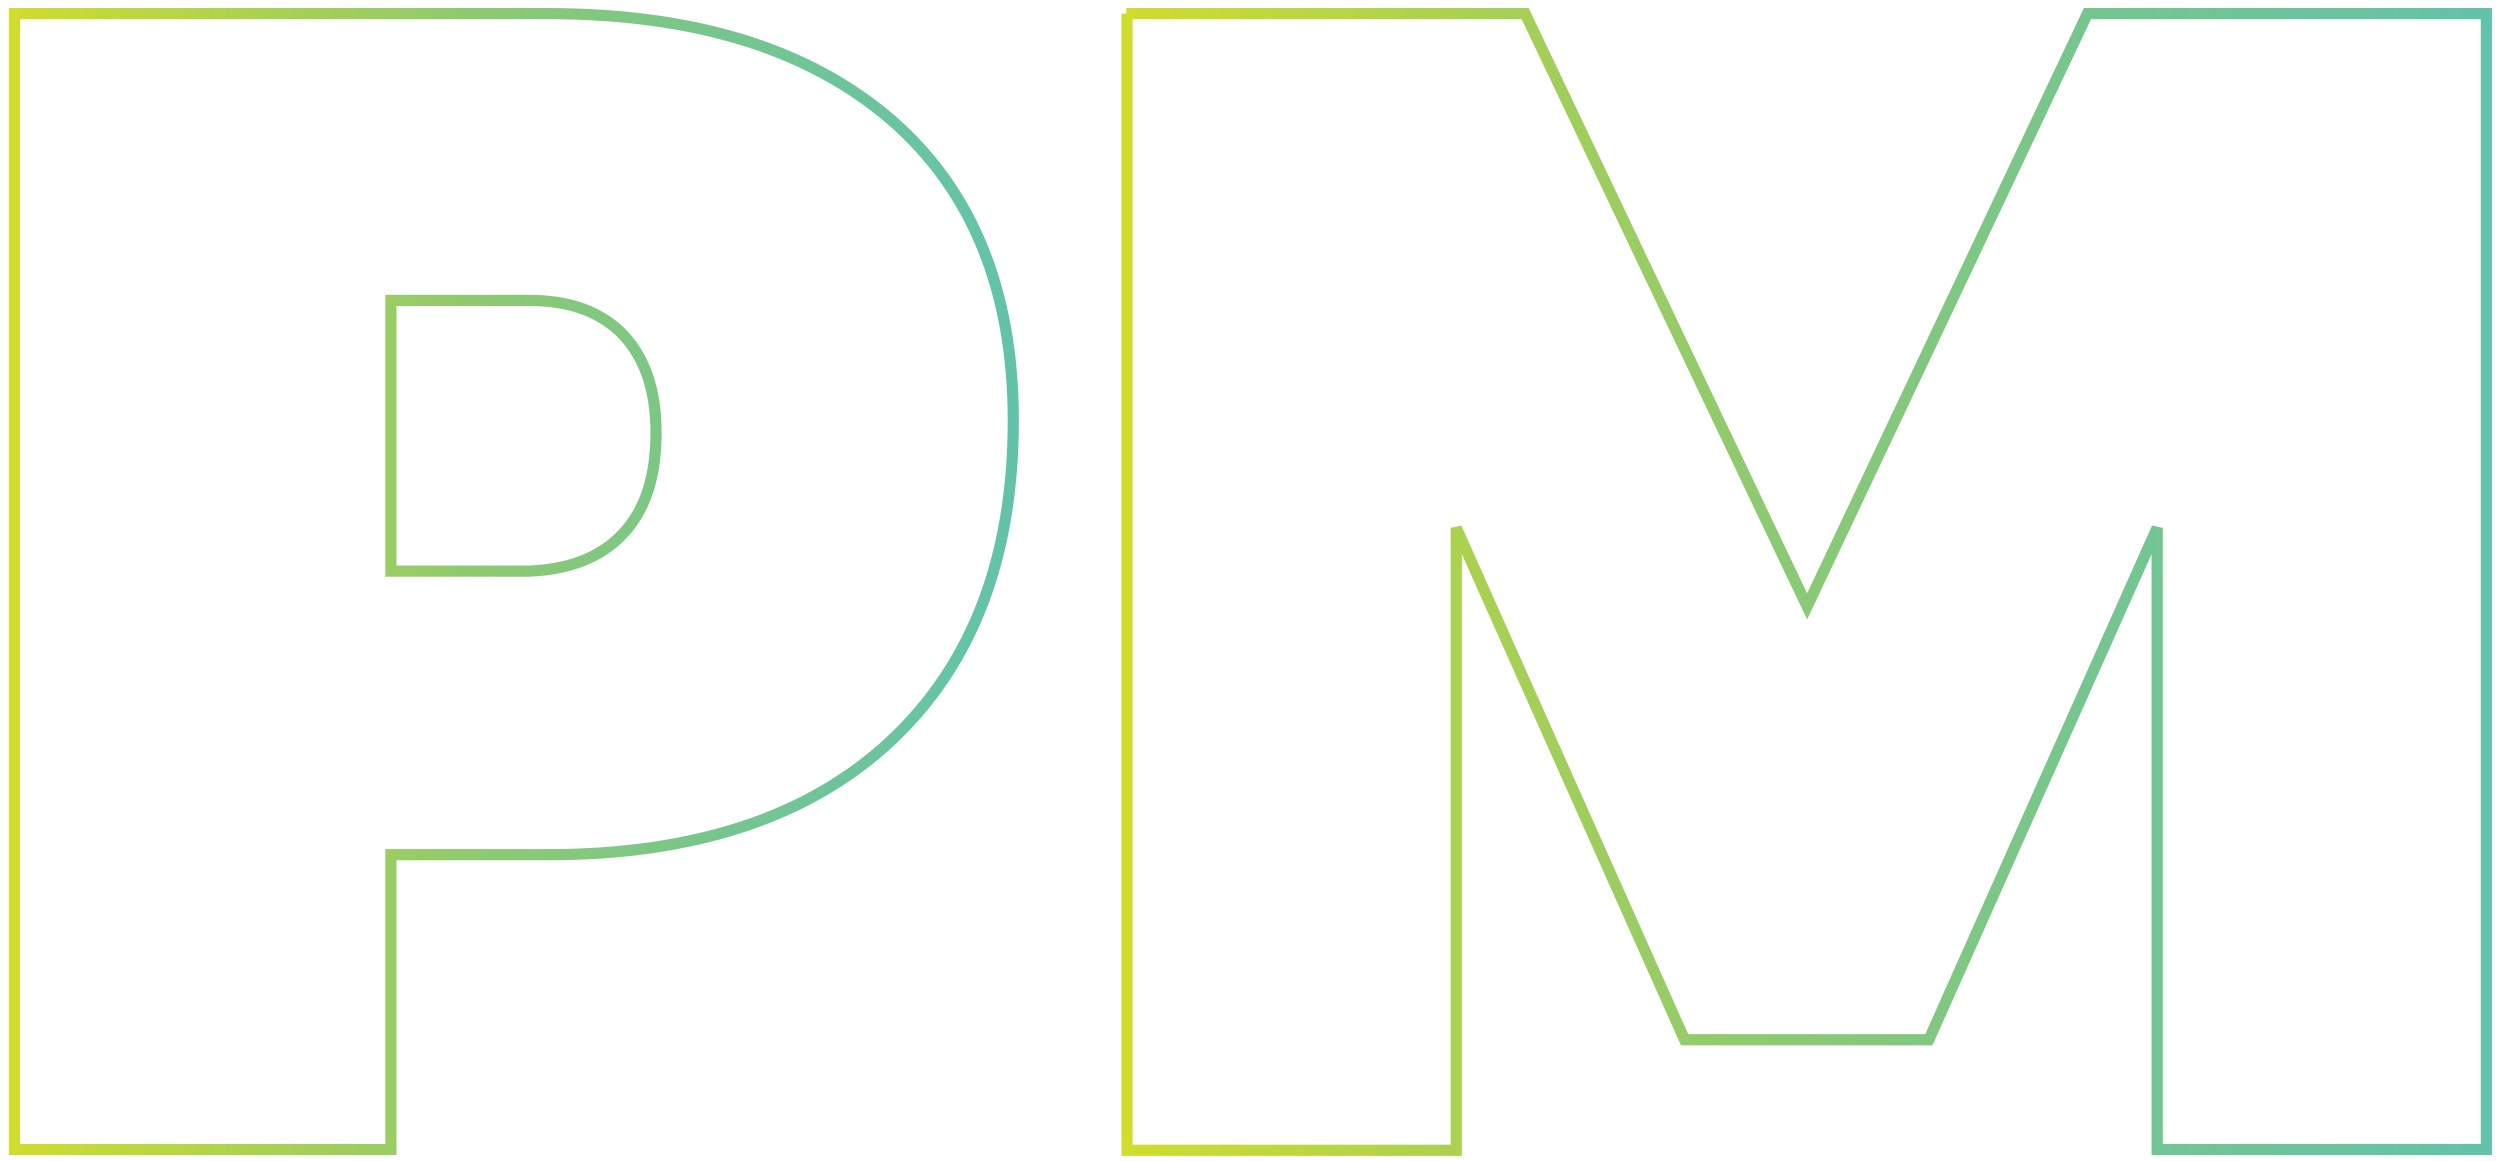 <?xml version="1.0" encoding="utf-8"?>
<!-- Generator: Adobe Illustrator 24.3.0, SVG Export Plug-In . SVG Version: 6.00 Build 0)  -->
<svg version="1.1" id="Layer_1" xmlns="http://www.w3.org/2000/svg" xmlns:xlink="http://www.w3.org/1999/xlink" x="0px" y="0px"
	 viewBox="0 0 312.1 145" style="enable-background:new 0 0 312.1 145;" xml:space="preserve">
<style type="text/css">
	.st0{fill:none;stroke:url(#SVGID_1_);stroke-width:1.398;}
	.st1{fill:none;stroke:url(#SVGID_2_);stroke-width:1.398;}
	.st2{fill:none;stroke:url(#SVGID_3_);stroke-width:1.433;}
	.st3{fill:none;stroke:url(#SVGID_4_);stroke-width:1.433;}
	.st4{fill:none;stroke:url(#SVGID_5_);stroke-width:1.398;}
	.st5{fill:none;stroke:url(#SVGID_6_);stroke-width:1.398;}
	.st6{fill:none;stroke:url(#SVGID_7_);stroke-width:1.398;}
	.st7{fill:none;stroke:url(#SVGID_8_);stroke-width:1.398;}
	.st8{fill:none;stroke:url(#SVGID_9_);stroke-width:1.398;}
	.st9{fill:none;stroke:url(#SVGID_10_);stroke-width:1.398;}
	.st10{fill:none;stroke:url(#SVGID_11_);stroke-width:1.398;}
	.st11{fill:none;stroke:url(#SVGID_12_);stroke-width:1.5;}
	.st12{fill:none;stroke:url(#SVGID_13_);stroke-width:1.5;}
	.st13{fill:#62C3AA;}
	.st14{fill:#74C591;}
	.st15{fill:#8BC974;}
	.st16{fill:#A9D052;}
	.st17{fill:#CFDD2D;}
</style>
<g>
	<linearGradient id="SVGID_1_" gradientUnits="userSpaceOnUse" x1="1.131" y1="72.634" x2="127.133" y2="72.634">
		<stop  offset="0" style="stop-color:#CFDD2D"/>
		<stop  offset="0.265" style="stop-color:#A9D052"/>
		<stop  offset="0.489" style="stop-color:#8BC974"/>
		<stop  offset="0.729" style="stop-color:#74C591"/>
		<stop  offset="1" style="stop-color:#62C3AA"/>
	</linearGradient>
	<path class="st0" d="M111.3,15c10.1,8.8,15.2,21.3,15.2,37.5c0,17.1-5.1,30.4-15.2,39.9c-10.1,9.5-24.4,14.3-42.9,14.3H48.8v36.8
		H1.8V1.7h66.5C86.9,1.7,101.1,6.2,111.3,15z M77.8,66.6c2.8-3,4.1-7.2,4.1-12.6c0-5.3-1.4-9.3-4.1-12.2c-2.8-2.9-6.7-4.3-11.8-4.3
		H48.8v33.8H66C71.1,71.1,75,69.6,77.8,66.6z"/>
	<linearGradient id="SVGID_2_" gradientUnits="userSpaceOnUse" x1="139.89" y1="72.634" x2="311" y2="72.634">
		<stop  offset="0" style="stop-color:#CFDD2D"/>
		<stop  offset="0.265" style="stop-color:#A9D052"/>
		<stop  offset="0.489" style="stop-color:#8BC974"/>
		<stop  offset="0.729" style="stop-color:#74C591"/>
		<stop  offset="1" style="stop-color:#62C3AA"/>
	</linearGradient>
	<path class="st1" d="M140.6,1.7h49.8l35.2,74l35-74h49.8v141.8h-41.1V65.9l-28.5,63.9h-30.5l-28.5-63.9v77.7h-41.1V1.7z"/>
</g>
</svg>

